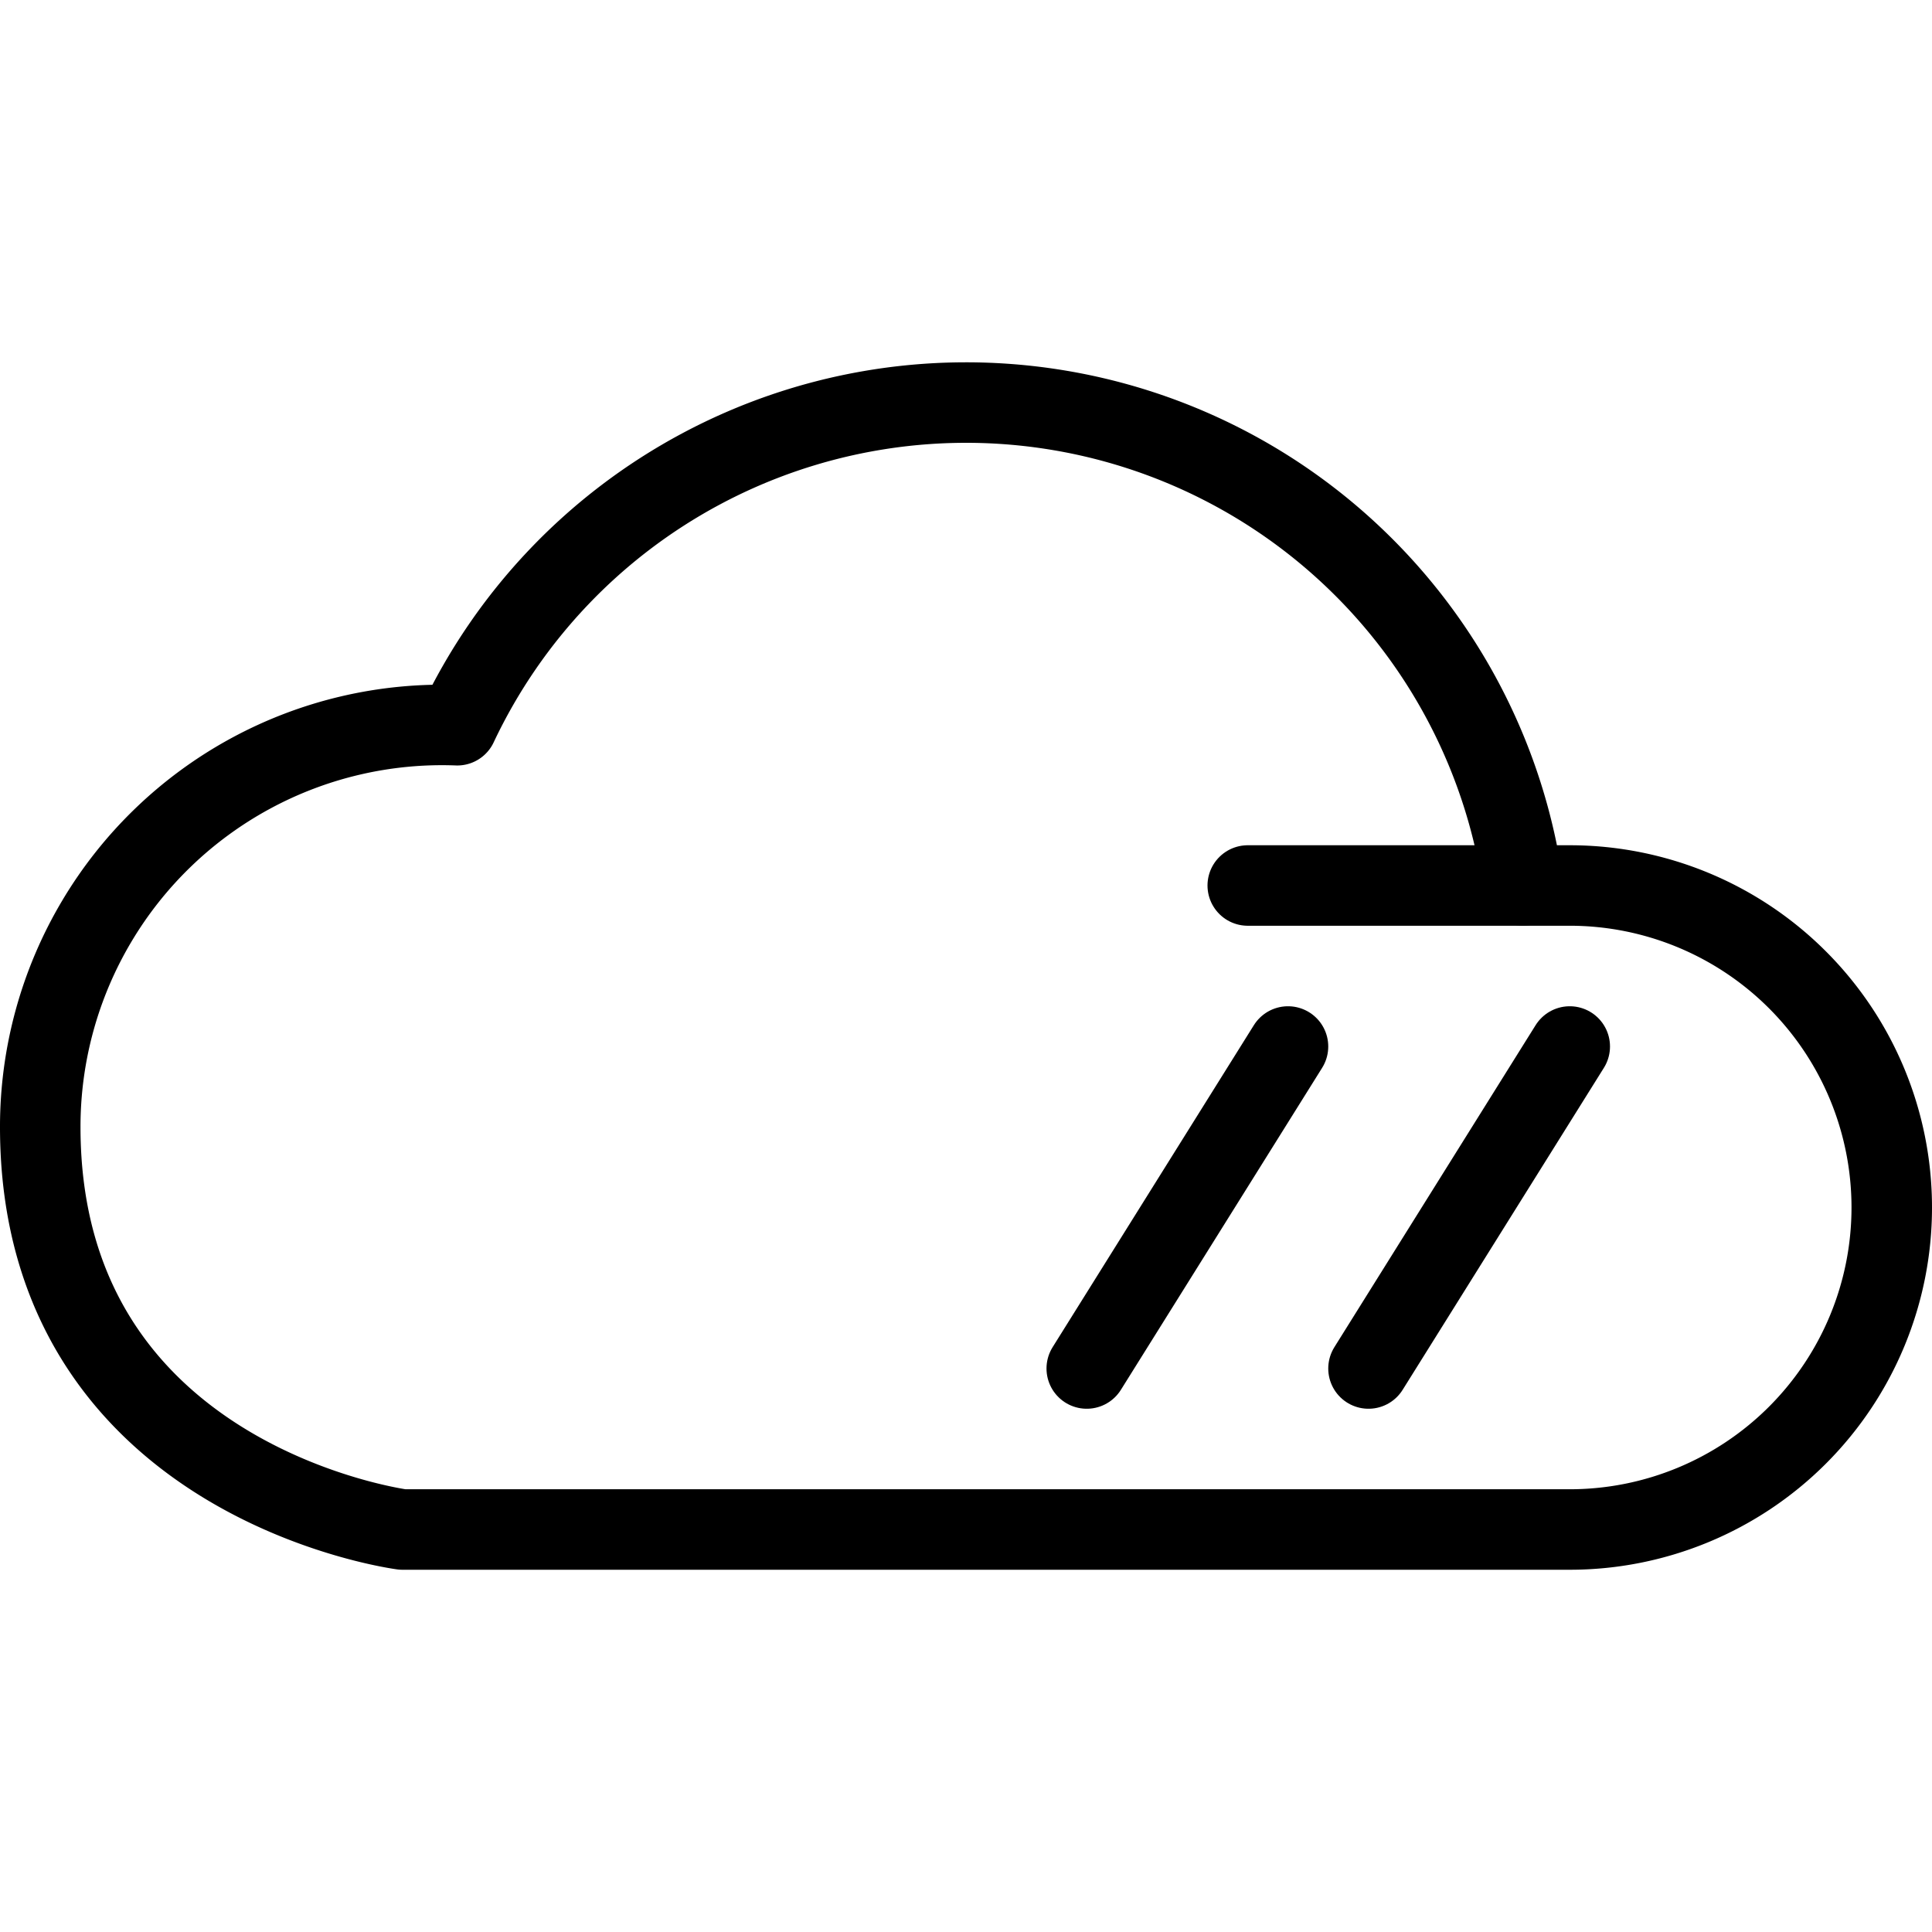 <svg viewBox="0 0 24 24" xmlns="http://www.w3.org/2000/svg"><g transform="matrix(1,0,0,1,0,0)"><path d="M17 17L19.5 13" fill="none" stroke="#000000" stroke-linecap="round" stroke-linejoin="round"></path><path d="M13.5 17L16 13" fill="none" stroke="#000000" stroke-linecap="round" stroke-linejoin="round"></path><path d="M18.92,11A6.989,6.989,0,0,0,5.68,9.009,4.991,4.991,0,0,0,.5,14C.5,18.414,5,19,5,19H19.5a4,4,0,0,0,0-8Z" fill="none" stroke="#000000" stroke-linecap="round" stroke-linejoin="round"></path><path d="M15.5 11L18.92 11" fill="none" stroke="#000000" stroke-linecap="round" stroke-linejoin="round"></path></g></svg>